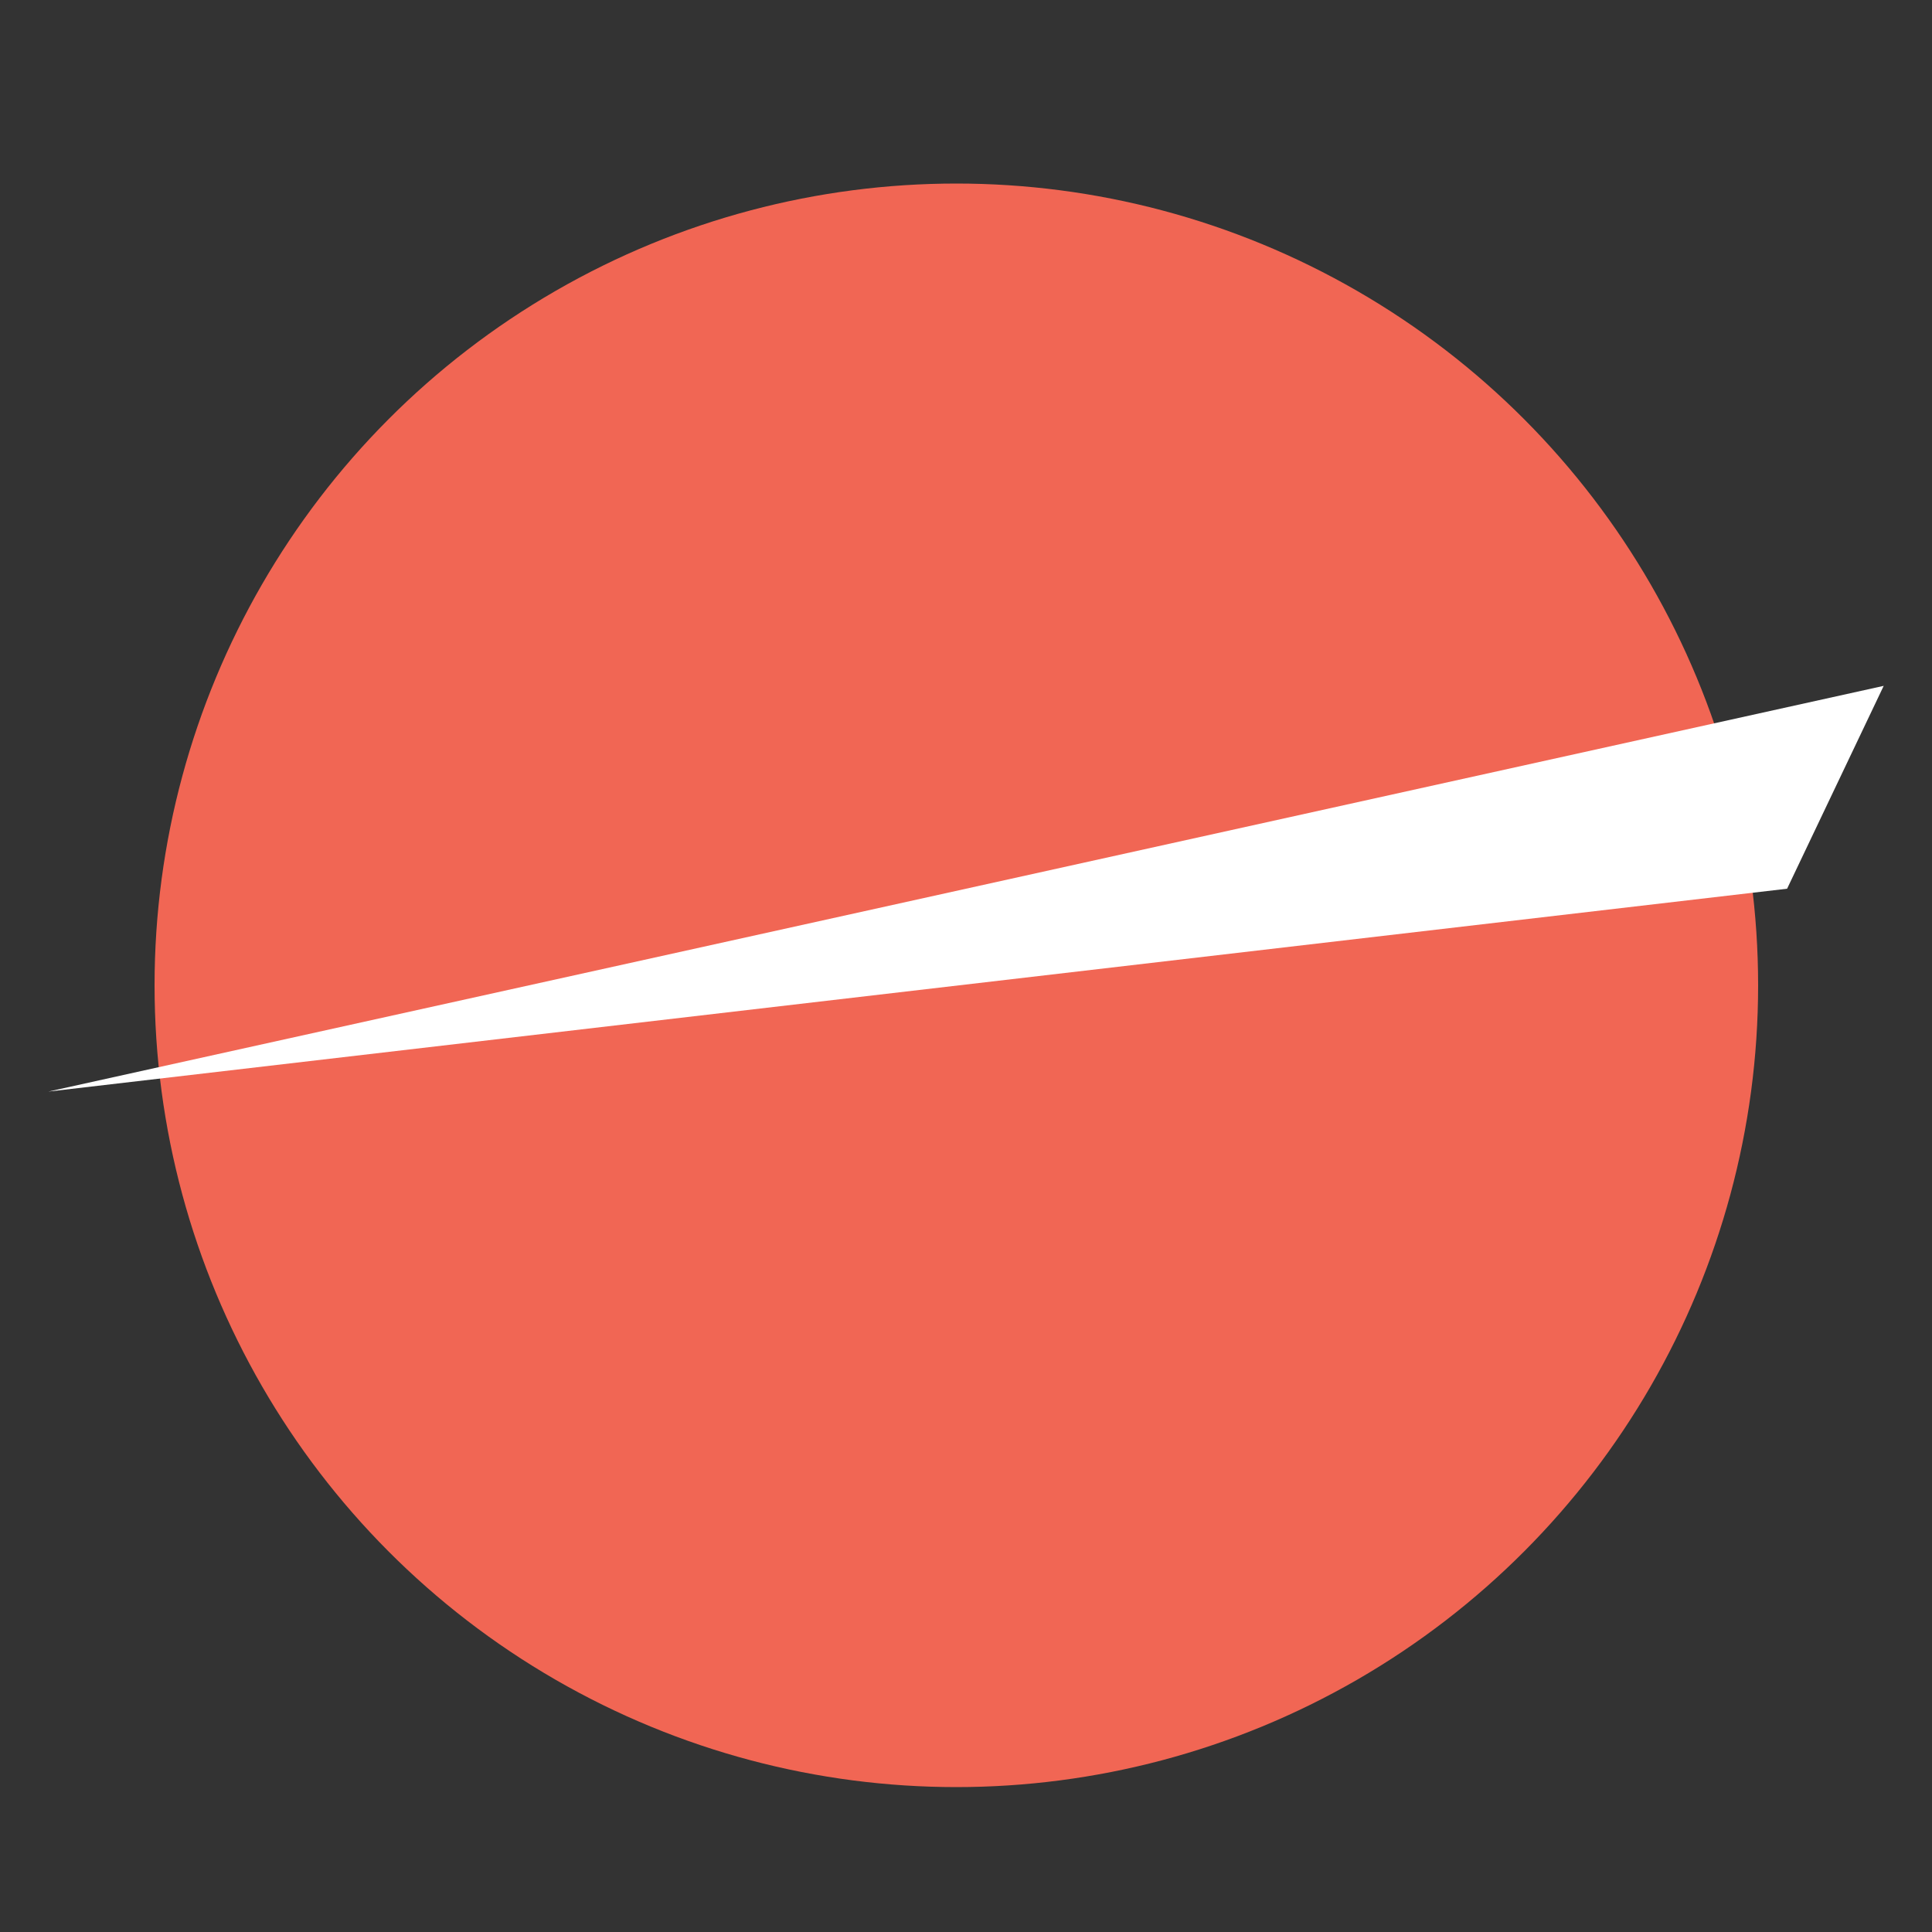 <?xml version="1.0" encoding="utf-8"?>
<!-- Generator: Adobe Illustrator 23.0.4, SVG Export Plug-In . SVG Version: 6.00 Build 0)  -->
<svg version="1.1" id="Layer_1" xmlns="http://www.w3.org/2000/svg" xmlns:xlink="http://www.w3.org/1999/xlink" x="0px" y="0px"
	 viewBox="0 0 20 20" style="enable-background:new 0 0 20 20;" xml:space="preserve">
<rect x="0" y="0" width="20" height="20" fill="#333333" stroke="none"/>
<style type="text/css">
	.st0{fill:#F16654;}
	.st1{fill:#FFFFFF;}
</style>
<circle class="st0" cx="9.9" cy="10.2" r="8.3"/>
<polygon class="st1" points="0.5,11.3 19.5,7.1 18.5,9.2 "/>
</svg>
